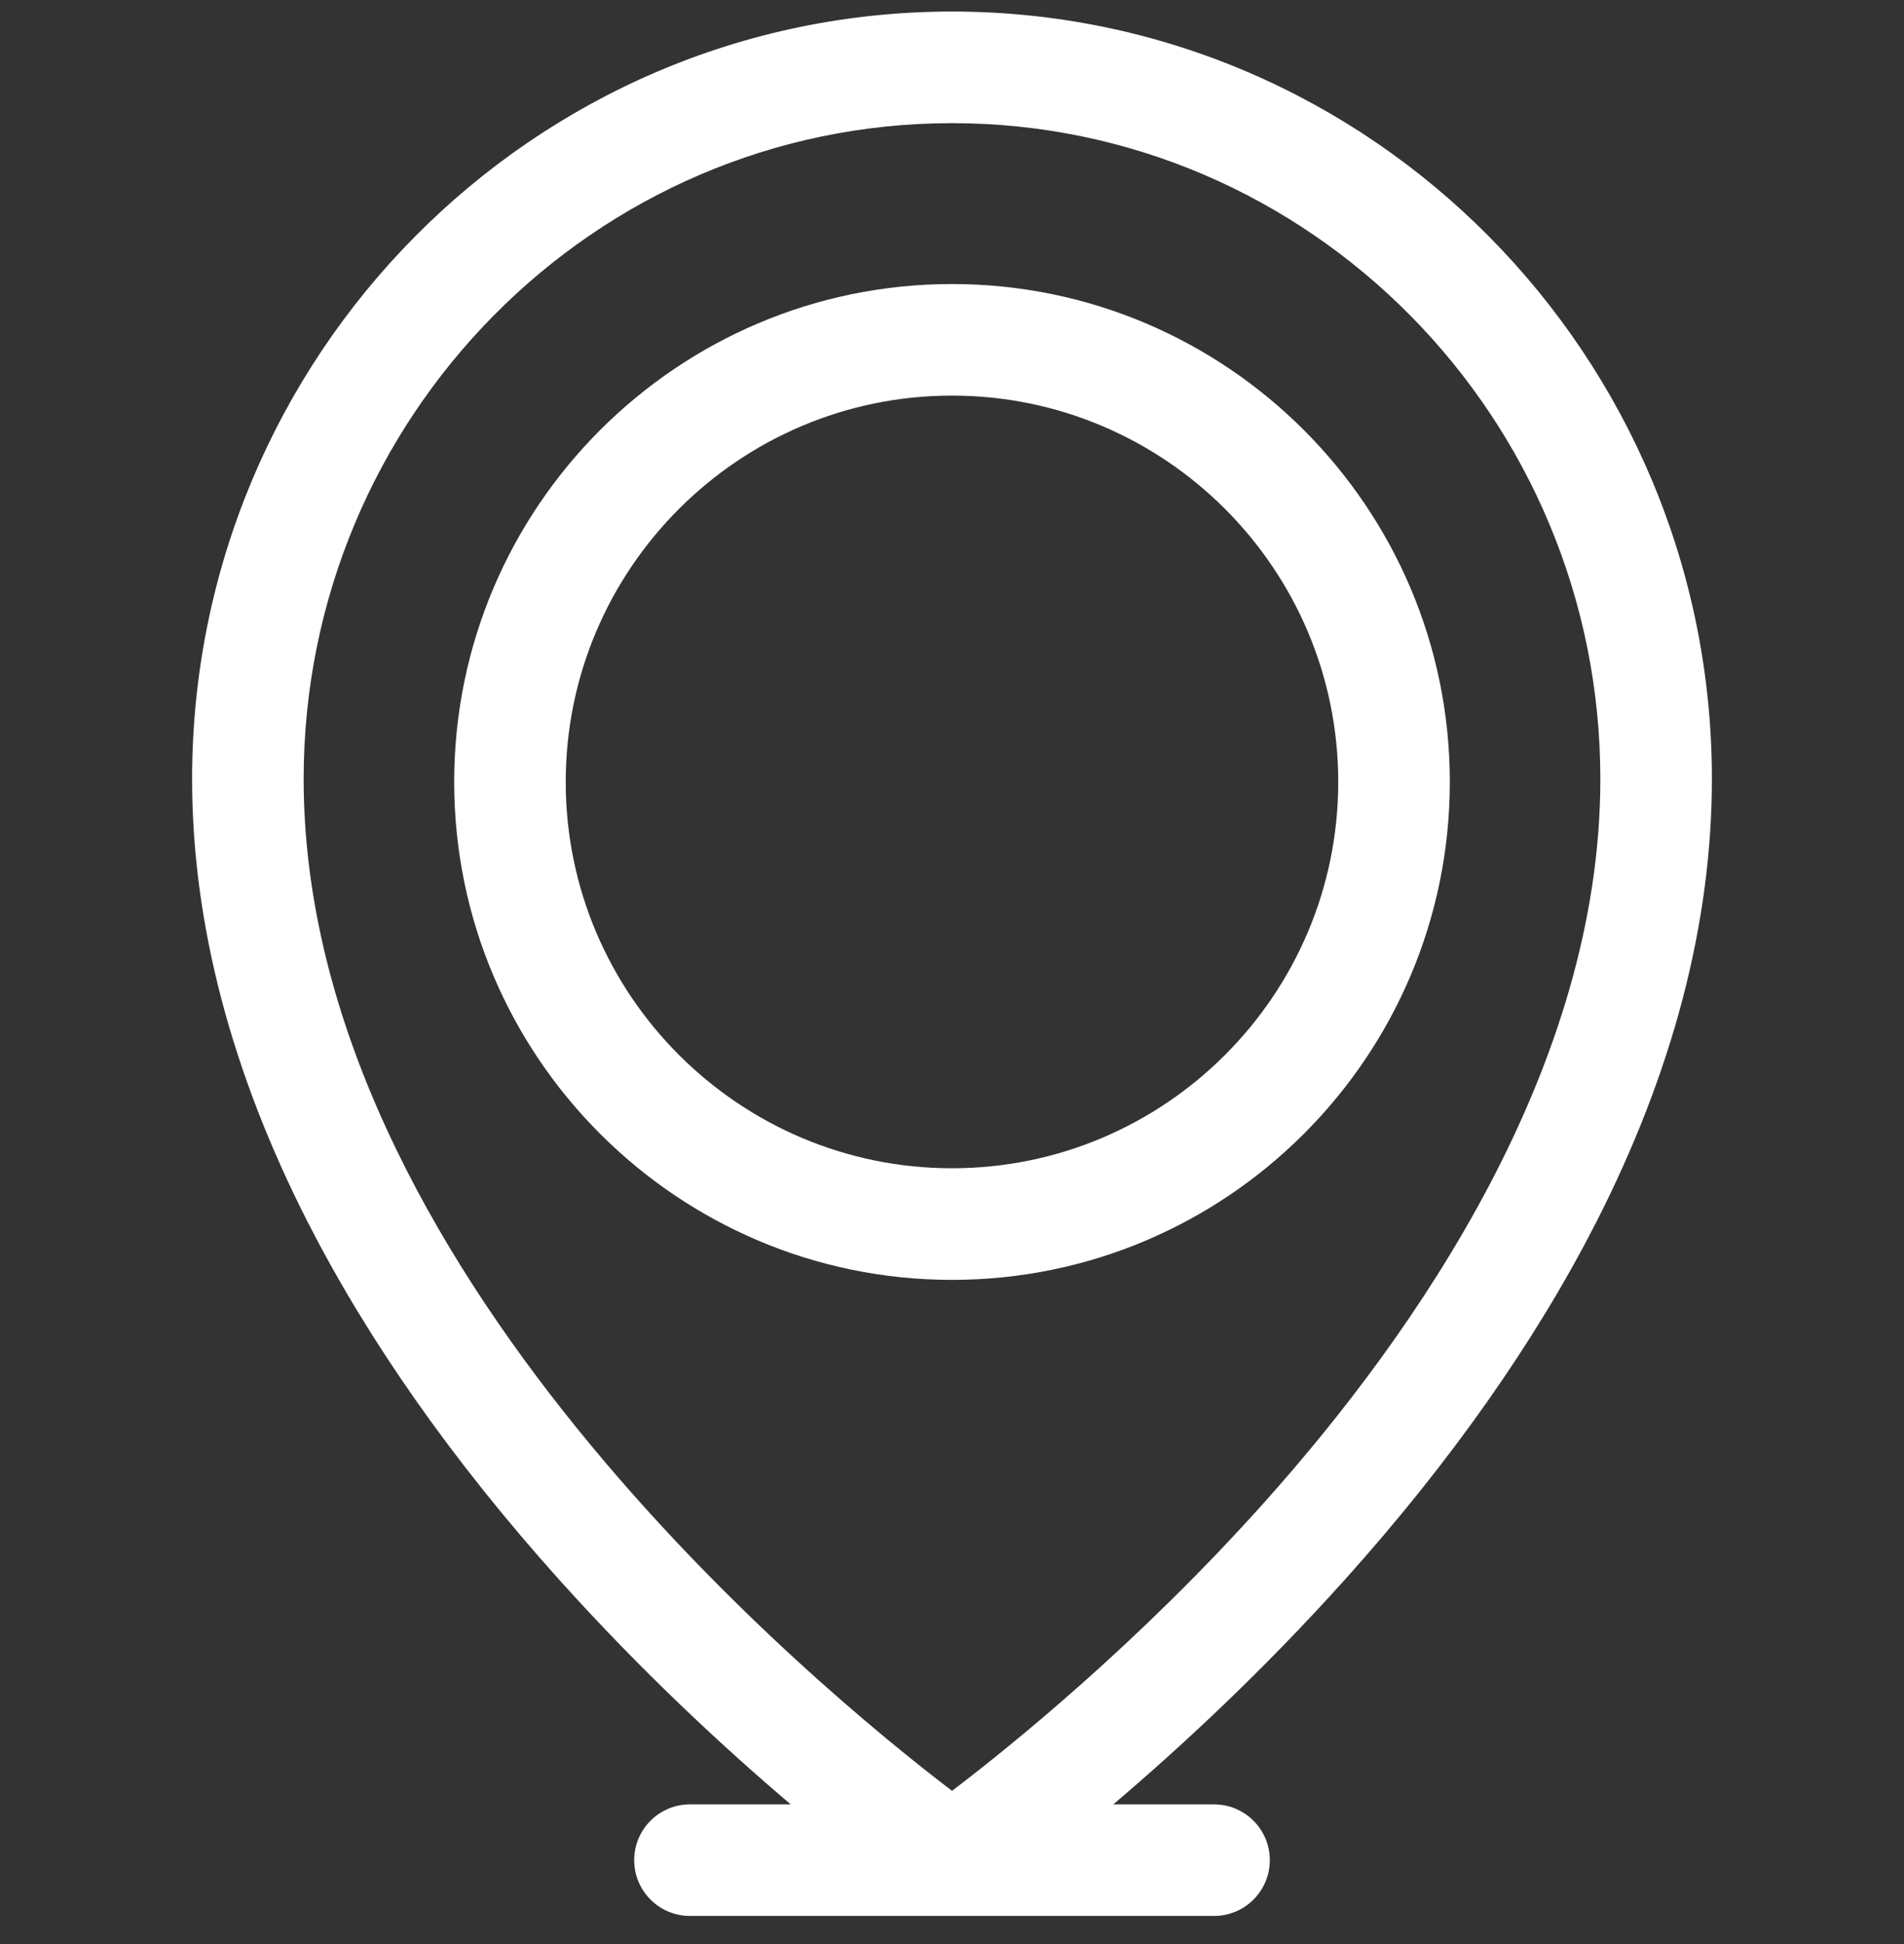 <?xml version="1.0" encoding="UTF-8"?> <svg xmlns="http://www.w3.org/2000/svg" width="48" height="49" viewBox="0 0 48 49" fill="none"><rect x="0" y="0" width="48" height="49" fill="#333333" stroke="none"/> <g clip-path="url(#clip0_22_99)"> <path d="M24 0.291C13.437 0.291 4.843 8.969 4.843 19.634C4.843 23.263 5.828 27.029 7.771 30.828C9.298 33.815 11.42 36.832 14.078 39.795C16.187 42.146 18.283 44.078 19.934 45.479H17.394C16.618 45.479 15.988 46.108 15.988 46.885C15.988 47.662 16.618 48.291 17.394 48.291H30.605C31.382 48.291 32.012 47.662 32.012 46.885C32.012 46.108 31.382 45.479 30.605 45.479H28.066C29.717 44.078 31.813 42.146 33.922 39.795C36.58 36.832 38.702 33.816 40.229 30.828C42.172 27.029 43.157 23.263 43.157 19.634C43.157 8.969 34.563 0.291 24 0.291V0.291ZM31.869 37.872C28.683 41.432 25.458 44.03 24.001 45.138C20.612 42.558 7.655 31.888 7.655 19.634C7.655 10.519 14.988 3.104 24 3.104C33.013 3.104 40.345 10.519 40.345 19.634C40.345 26.88 35.736 33.551 31.869 37.872Z" fill="white"></path> <path d="M24 7.159C17.08 7.159 11.45 12.789 11.45 19.709C11.45 26.629 17.08 32.259 24 32.259C30.92 32.259 36.55 26.629 36.55 19.709C36.55 12.789 30.92 7.159 24 7.159ZM24 29.446C18.631 29.446 14.262 25.078 14.262 19.709C14.262 14.339 18.631 9.971 24 9.971C29.369 9.971 33.737 14.339 33.737 19.709C33.737 25.078 29.369 29.446 24 29.446Z" fill="white"></path> </g> <defs> <clipPath id="clip0_22_99"> <rect width="48" height="48" fill="white" transform="translate(0 0.291)"></rect> </clipPath> </defs> </svg> 